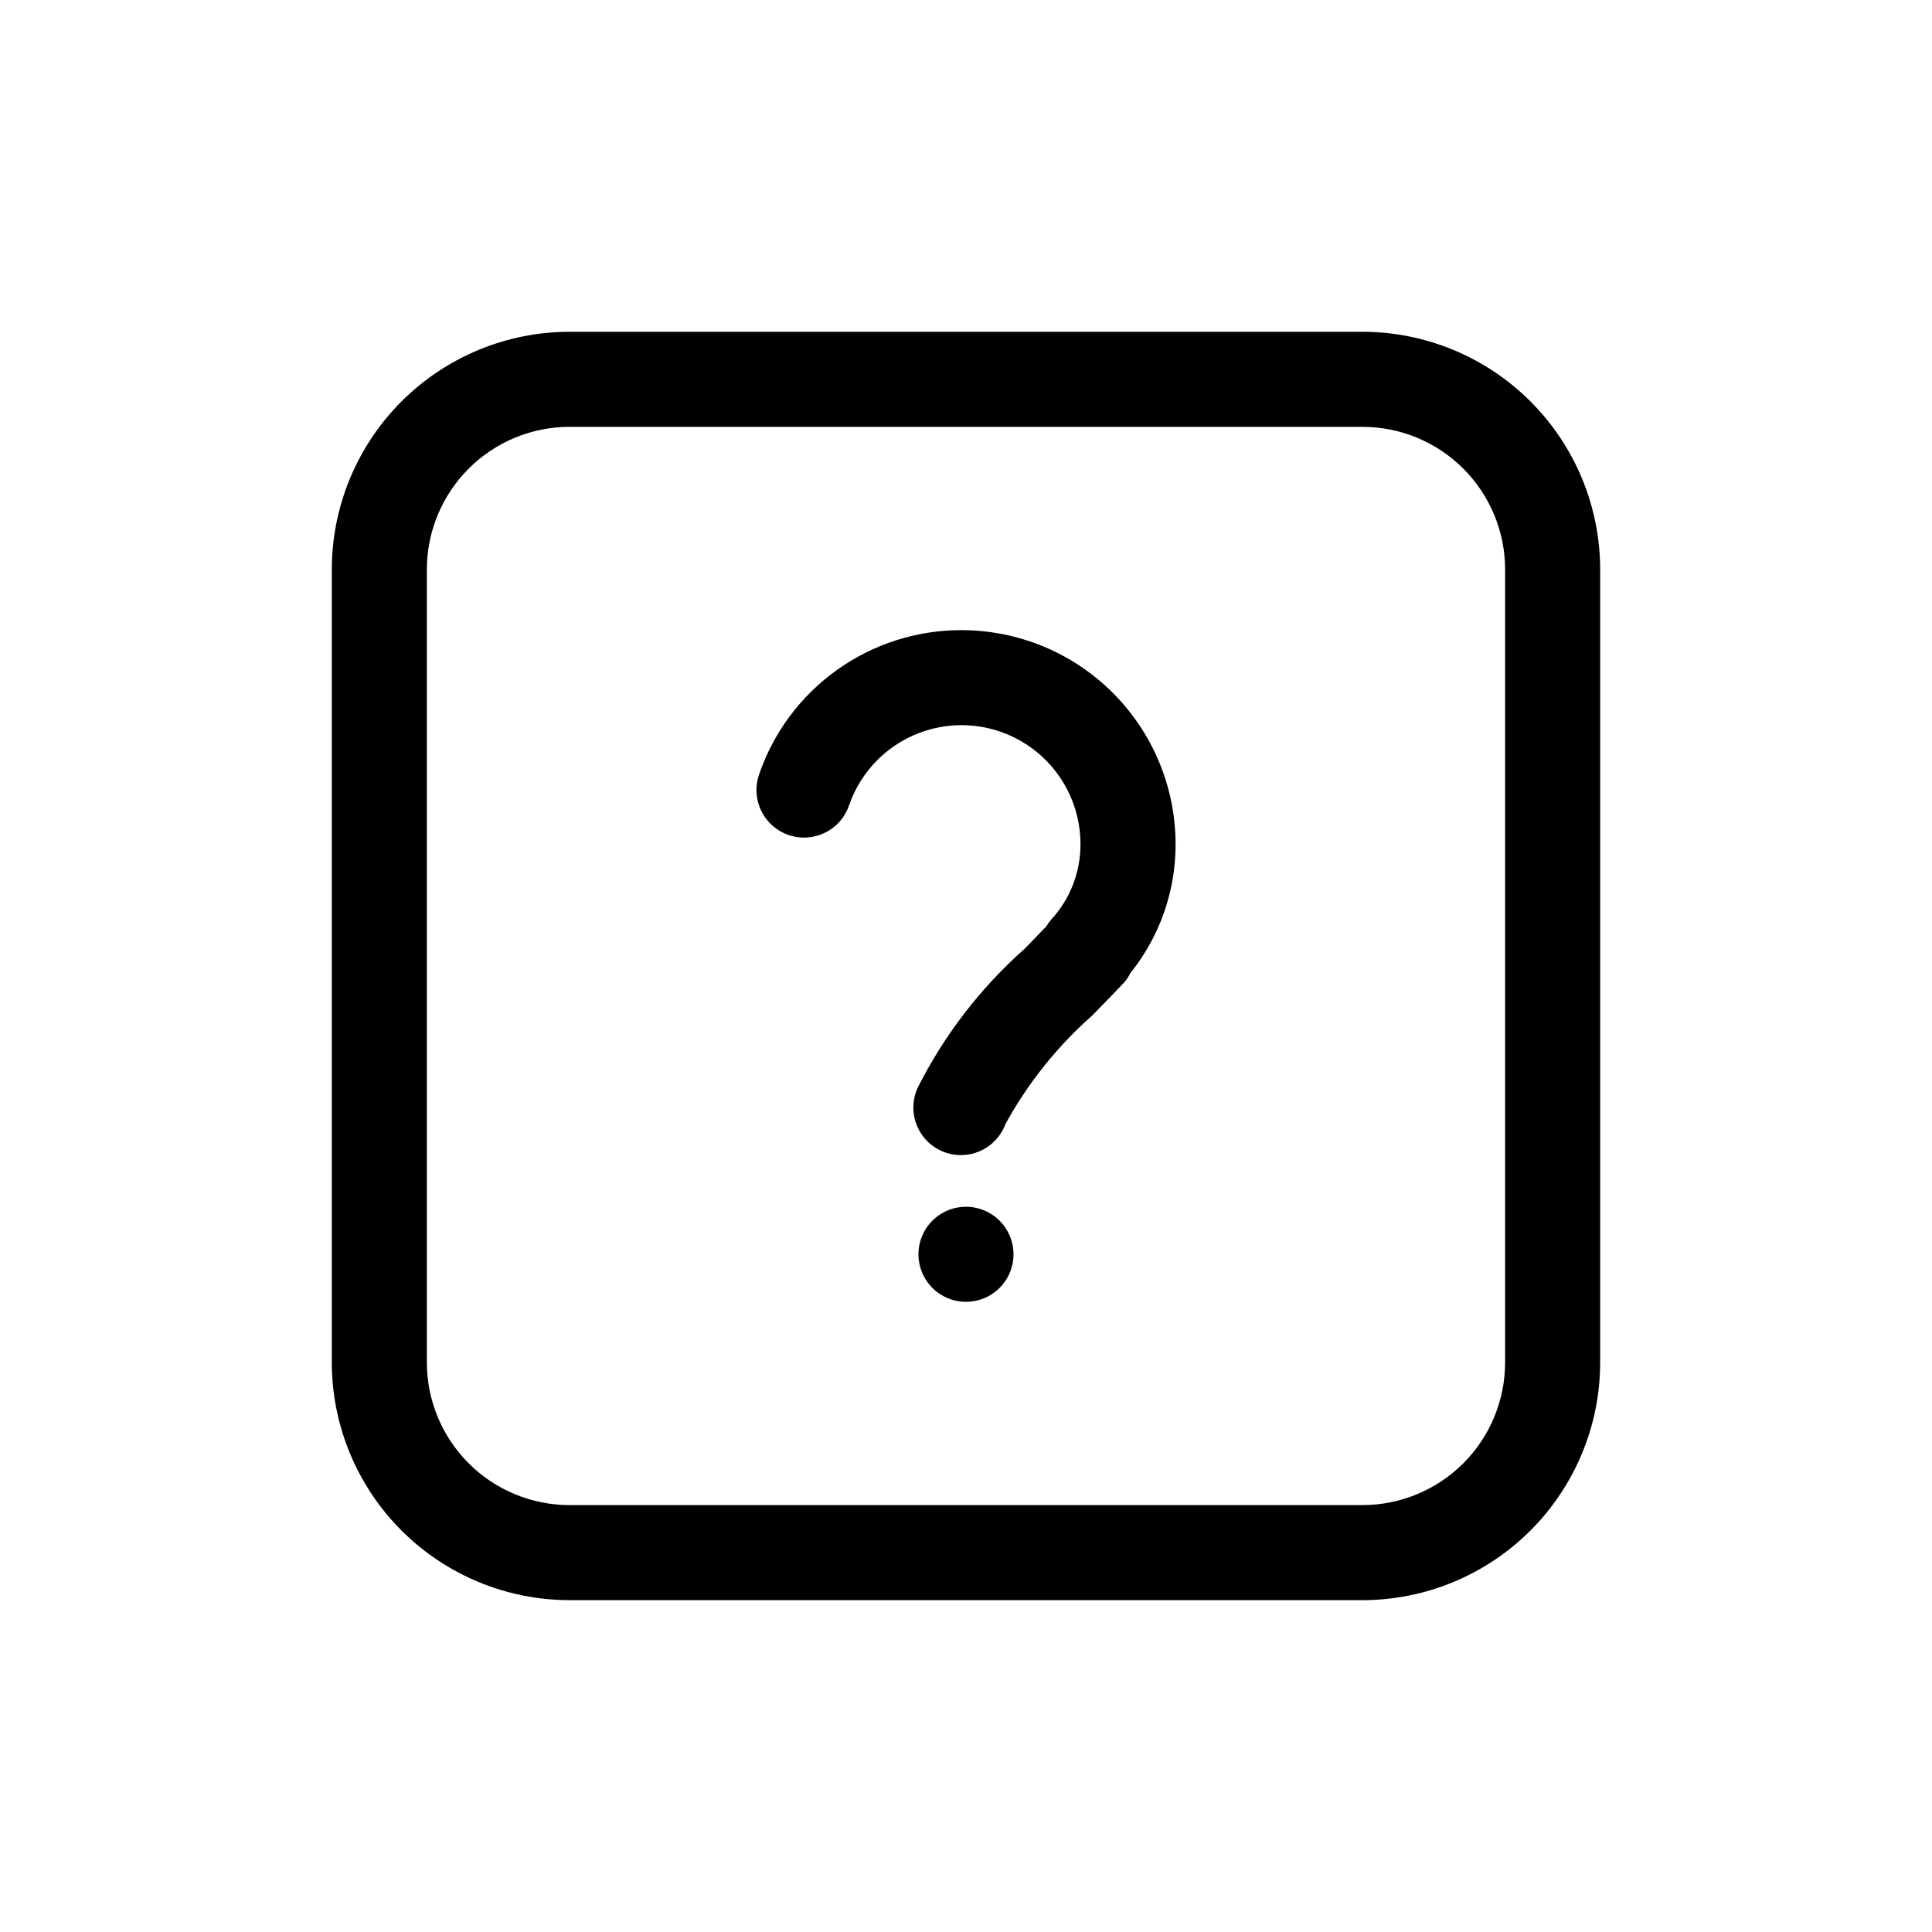 <?xml version="1.0" encoding="UTF-8"?>
<!-- Uploaded to: ICON Repo, www.svgrepo.com, Generator: ICON Repo Mixer Tools -->
<svg fill="#000000" width="800px" height="800px" version="1.1" viewBox="144 144 512 512" xmlns="http://www.w3.org/2000/svg">
 <path d="m412.59 476.4c0 5.094-3.07 9.688-7.773 11.637-4.707 1.949-10.125 0.875-13.727-2.731-3.606-3.602-4.68-9.02-2.731-13.727 1.949-4.703 6.539-7.773 11.637-7.773 3.34 0 6.543 1.328 8.906 3.688 2.359 2.363 3.688 5.566 3.688 8.906zm-13.777-165.41c-11.828-0.016-23.363 3.668-32.992 10.539-9.625 6.871-16.859 16.586-20.684 27.777-1.074 3.164-0.852 6.629 0.629 9.629 1.477 3 4.086 5.289 7.25 6.363 6.594 2.242 13.754-1.285 15.996-7.879 3.266-9.473 10.844-16.828 20.414-19.816 9.566-2.984 19.984-1.242 28.059 4.695 8.074 5.934 12.848 15.355 12.855 25.379 0.035 7.41-2.734 14.559-7.75 20.012-0.492 0.559-0.926 1.168-1.305 1.809l-5.793 5.977c-11.676 10.359-21.277 22.84-28.293 36.781-1.43 3.113-1.531 6.676-0.277 9.867 1.254 3.188 3.754 5.731 6.922 7.035 3.168 1.309 6.734 1.266 9.871-0.113 3.137-1.383 5.578-3.981 6.758-7.199 5.961-10.859 13.758-20.602 23.051-28.793l7.996-8.254c0.816-0.855 1.496-1.828 2.016-2.891 7.809-9.699 12.047-21.789 12.004-34.242-0.023-15.031-6.012-29.441-16.645-40.066-10.633-10.625-25.051-16.598-40.082-16.609zm169.25-16.09v210.18c-0.016 16.699-6.656 32.707-18.465 44.512-11.805 11.809-27.812 18.449-44.512 18.465h-210.18c-16.695-0.016-32.703-6.656-44.512-18.465-11.805-11.805-18.445-27.812-18.465-44.512v-210.18c0.02-16.695 6.66-32.703 18.465-44.512 11.809-11.805 27.816-18.445 44.512-18.465h210.18c16.699 0.02 32.707 6.66 44.512 18.465 11.809 11.809 18.449 27.816 18.465 44.512zm-25.191 0c-0.012-10.02-3.996-19.621-11.078-26.707-7.082-7.082-16.688-11.066-26.707-11.078h-210.18c-10.02 0.012-19.621 3.996-26.707 11.078-7.082 7.086-11.066 16.688-11.078 26.707v210.18c0.012 10.02 3.996 19.625 11.078 26.707 7.086 7.082 16.688 11.066 26.707 11.078h210.18c10.02-0.012 19.625-3.996 26.707-11.078s11.066-16.688 11.078-26.707z"/>
</svg>